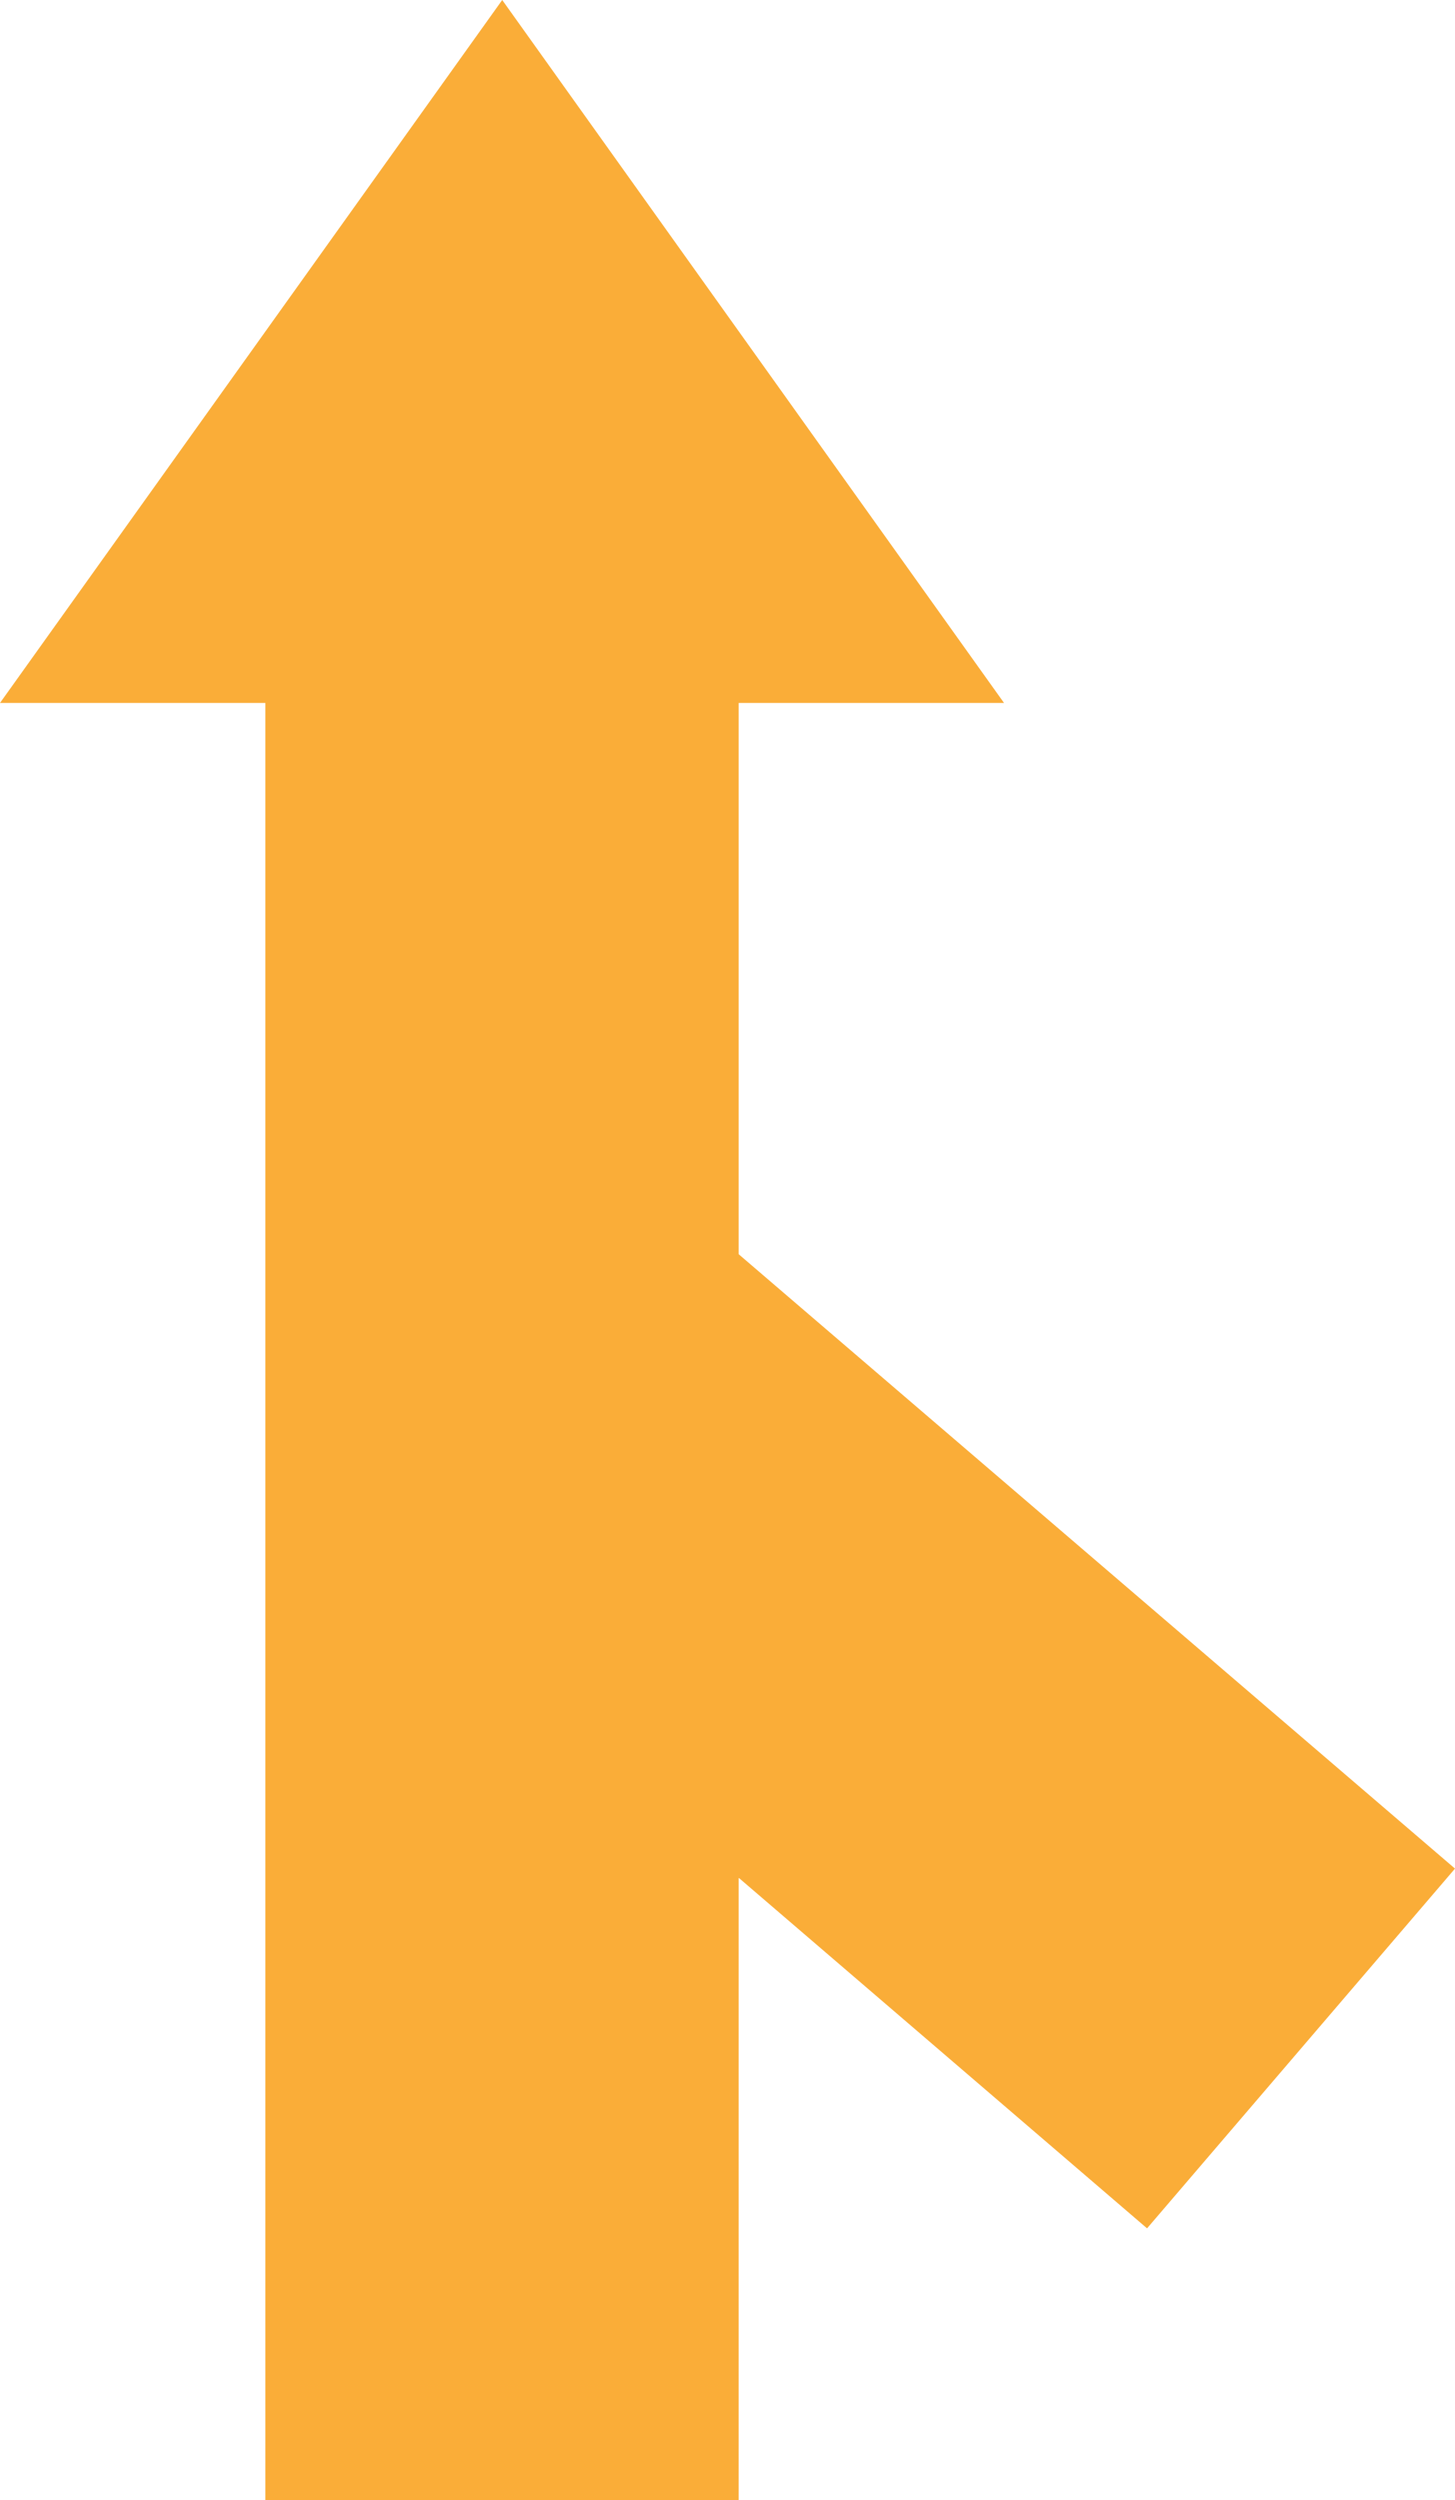 <?xml version="1.0" encoding="UTF-8"?><svg id="Layer_2" xmlns="http://www.w3.org/2000/svg" viewBox="0 0 35.2 60.46"><defs><style>.cls-1{fill:#faad38;}</style></defs><g id="Layer_1-2"><polygon class="cls-1" points="12.15 0 18.22 8.5 24.29 17 17.87 17 17.87 30.33 17.88 30.34 35.2 45.19 27.75 53.89 17.88 45.42 17.87 45.42 17.87 60.46 6.42 60.46 6.42 17 0 17 12.15 0"/></g></svg>